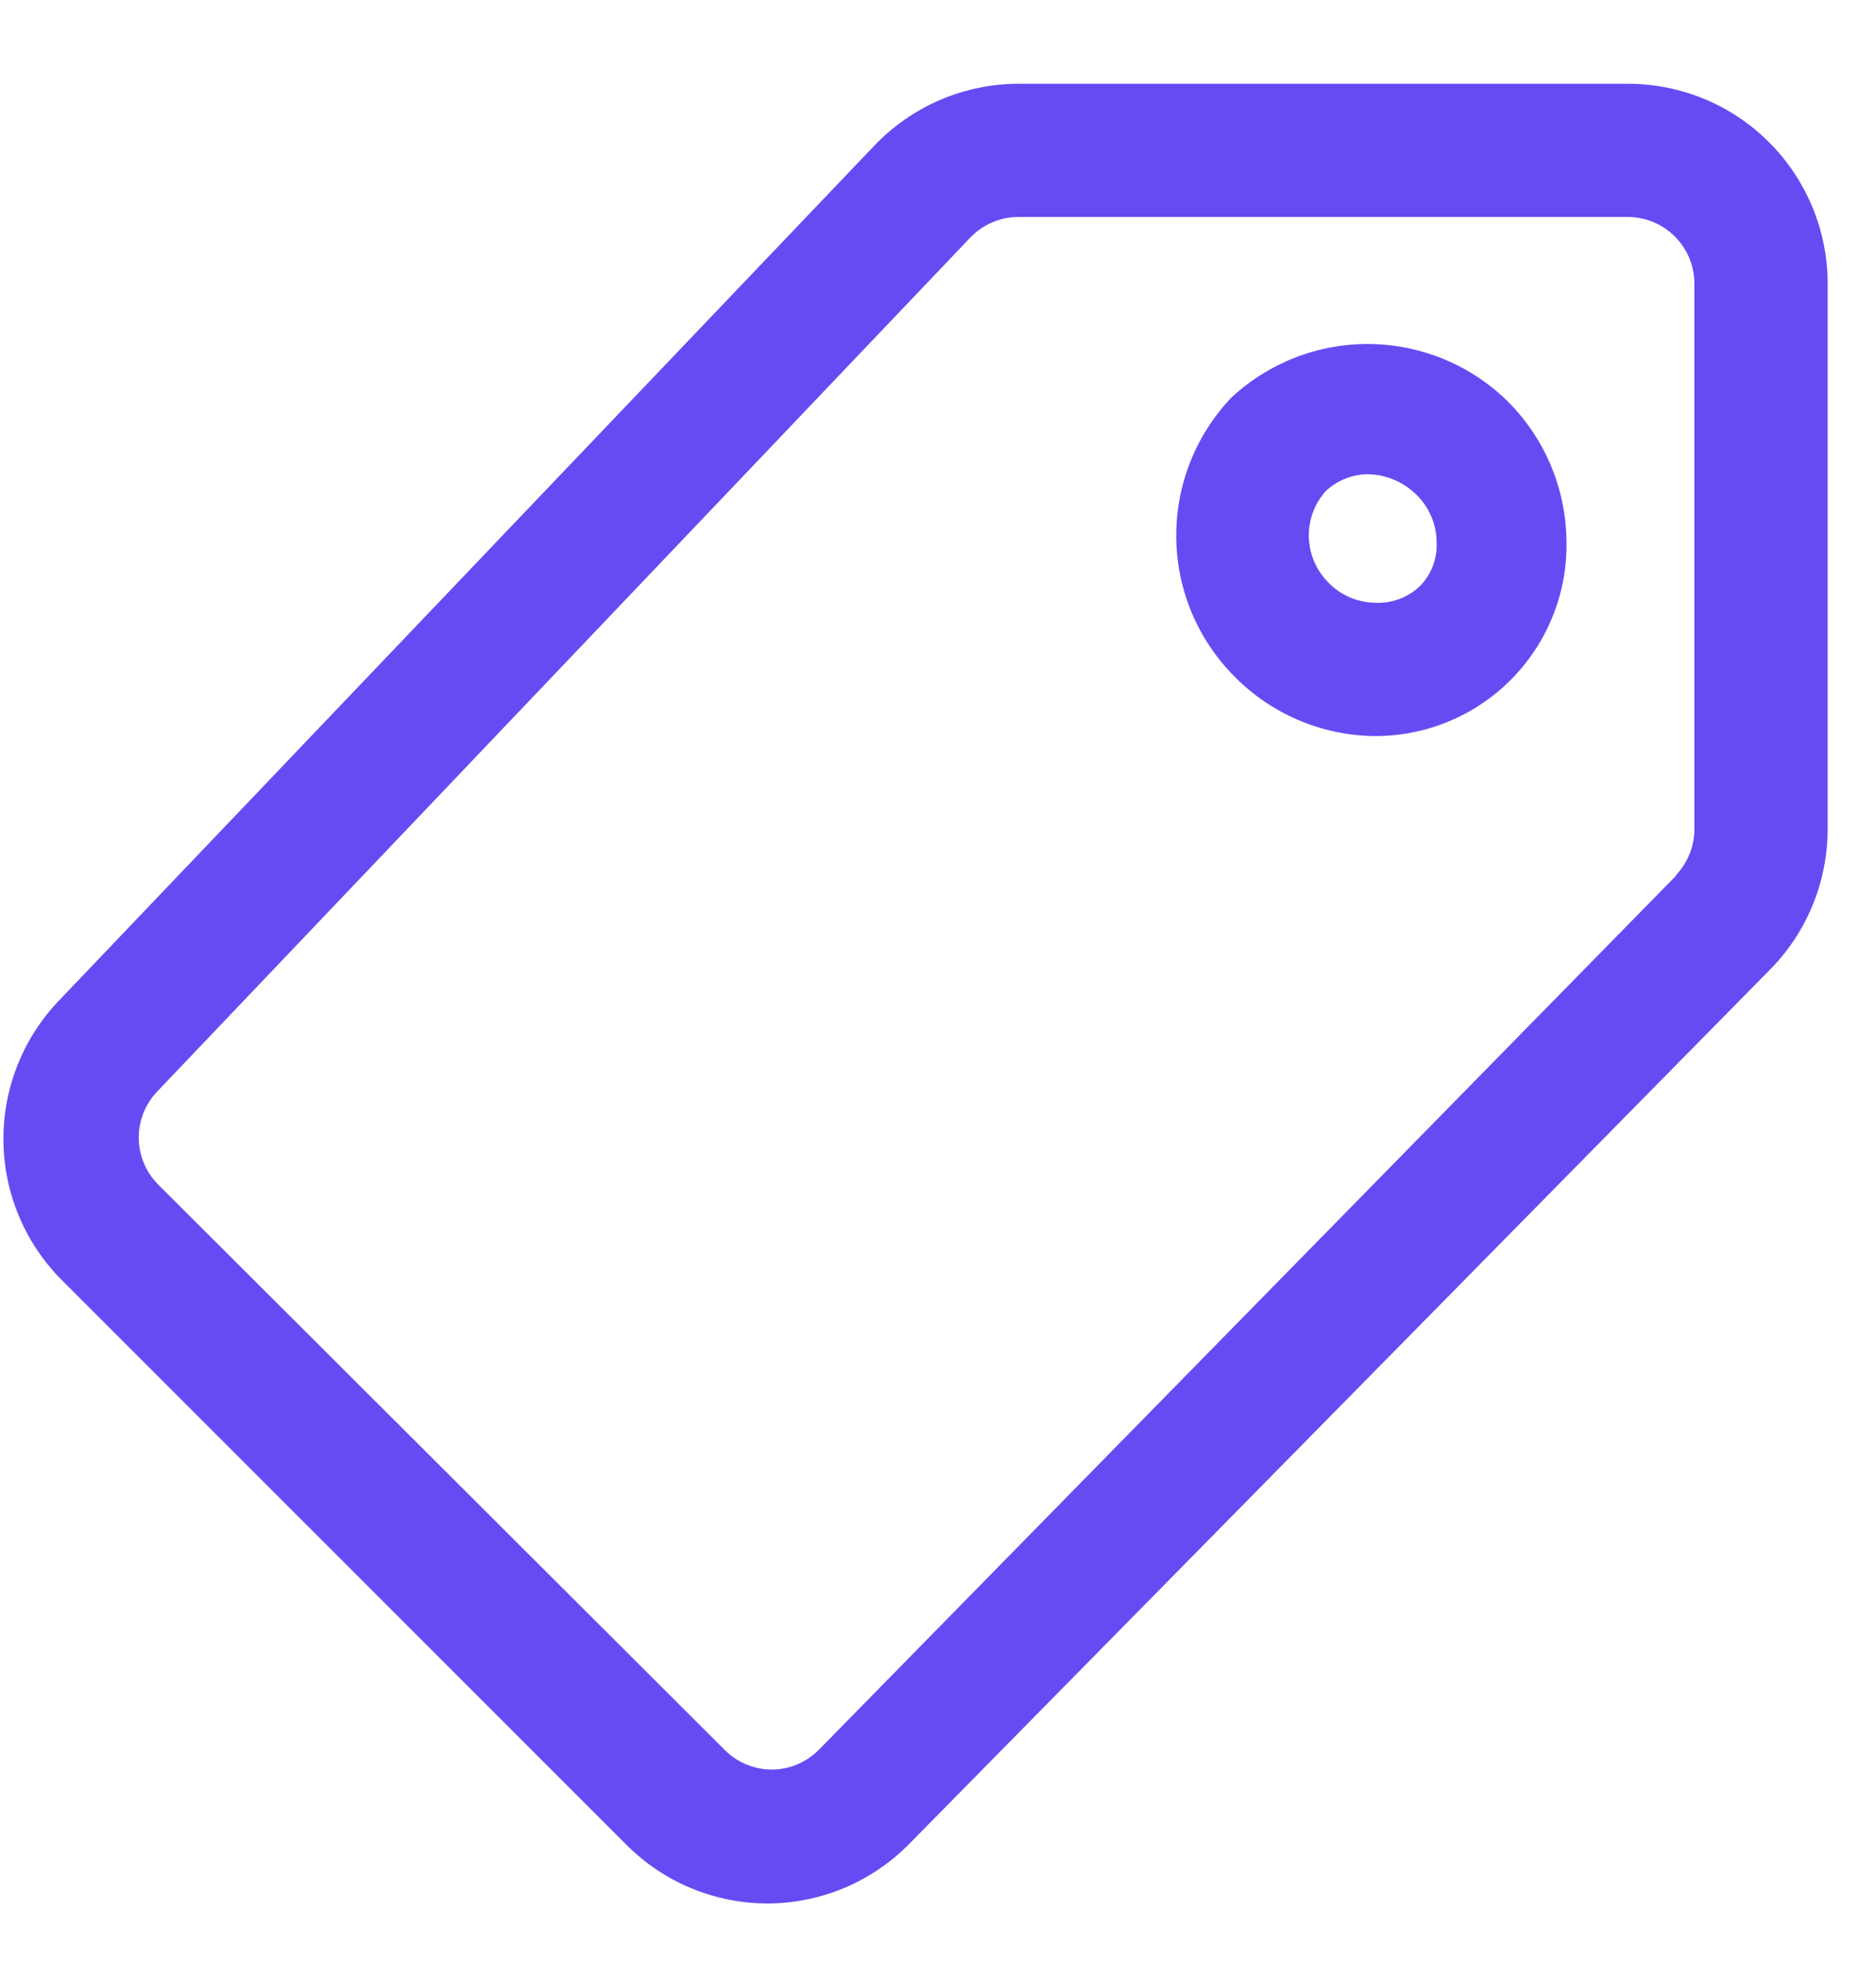 <svg width="22" height="23" viewBox="0 0 22 23" fill="none" xmlns="http://www.w3.org/2000/svg">
<path d="M21.433 3.325C21.433 2.704 21.186 2.108 20.746 1.668C20.307 1.228 19.711 0.982 19.089 0.982H11.948C11.631 0.982 11.318 1.046 11.026 1.171C10.735 1.296 10.472 1.479 10.253 1.708L0.706 11.716C0.279 12.154 0.04 12.741 0.04 13.353C0.04 13.964 0.279 14.552 0.706 14.989L7.347 21.63C7.786 22.07 8.382 22.317 9.003 22.317C9.313 22.316 9.62 22.253 9.906 22.133C10.191 22.012 10.45 21.836 10.667 21.614L20.761 11.364C21.193 10.925 21.434 10.332 21.433 9.716V3.325ZM19.667 10.255L9.605 20.513C9.532 20.587 9.446 20.645 9.351 20.686C9.256 20.726 9.153 20.747 9.05 20.747C8.845 20.746 8.649 20.665 8.503 20.521L1.847 13.88C1.706 13.734 1.627 13.54 1.627 13.337C1.627 13.134 1.706 12.94 1.847 12.794L11.378 2.786C11.451 2.71 11.538 2.649 11.635 2.608C11.731 2.566 11.835 2.544 11.941 2.544H19.089C19.296 2.544 19.495 2.626 19.641 2.773C19.788 2.919 19.87 3.118 19.87 3.325V9.7C19.873 9.806 19.854 9.911 19.815 10.009C19.776 10.107 19.718 10.196 19.644 10.271L19.667 10.255ZM14.441 4.661C14.019 5.104 13.787 5.694 13.794 6.306C13.801 6.918 14.047 7.502 14.48 7.935C14.912 8.372 15.498 8.621 16.112 8.63C16.413 8.632 16.711 8.574 16.988 8.459C17.266 8.344 17.517 8.174 17.728 7.96C17.938 7.745 18.104 7.491 18.214 7.212C18.325 6.932 18.378 6.633 18.37 6.333C18.361 5.719 18.112 5.132 17.675 4.7C17.244 4.279 16.668 4.041 16.066 4.033C15.463 4.026 14.882 4.251 14.441 4.661ZM16.651 6.872C16.583 6.937 16.502 6.988 16.413 7.022C16.325 7.055 16.23 7.071 16.136 7.067C16.032 7.067 15.93 7.046 15.835 7.006C15.74 6.966 15.654 6.907 15.581 6.833C15.44 6.693 15.357 6.505 15.349 6.306C15.342 6.107 15.411 5.913 15.542 5.763C15.677 5.633 15.856 5.561 16.042 5.56C16.256 5.564 16.46 5.651 16.612 5.802C16.686 5.874 16.745 5.961 16.785 6.056C16.826 6.151 16.846 6.253 16.847 6.357C16.852 6.451 16.837 6.546 16.803 6.635C16.77 6.724 16.718 6.804 16.651 6.872Z" fill="#674BF2"/>
</svg>
